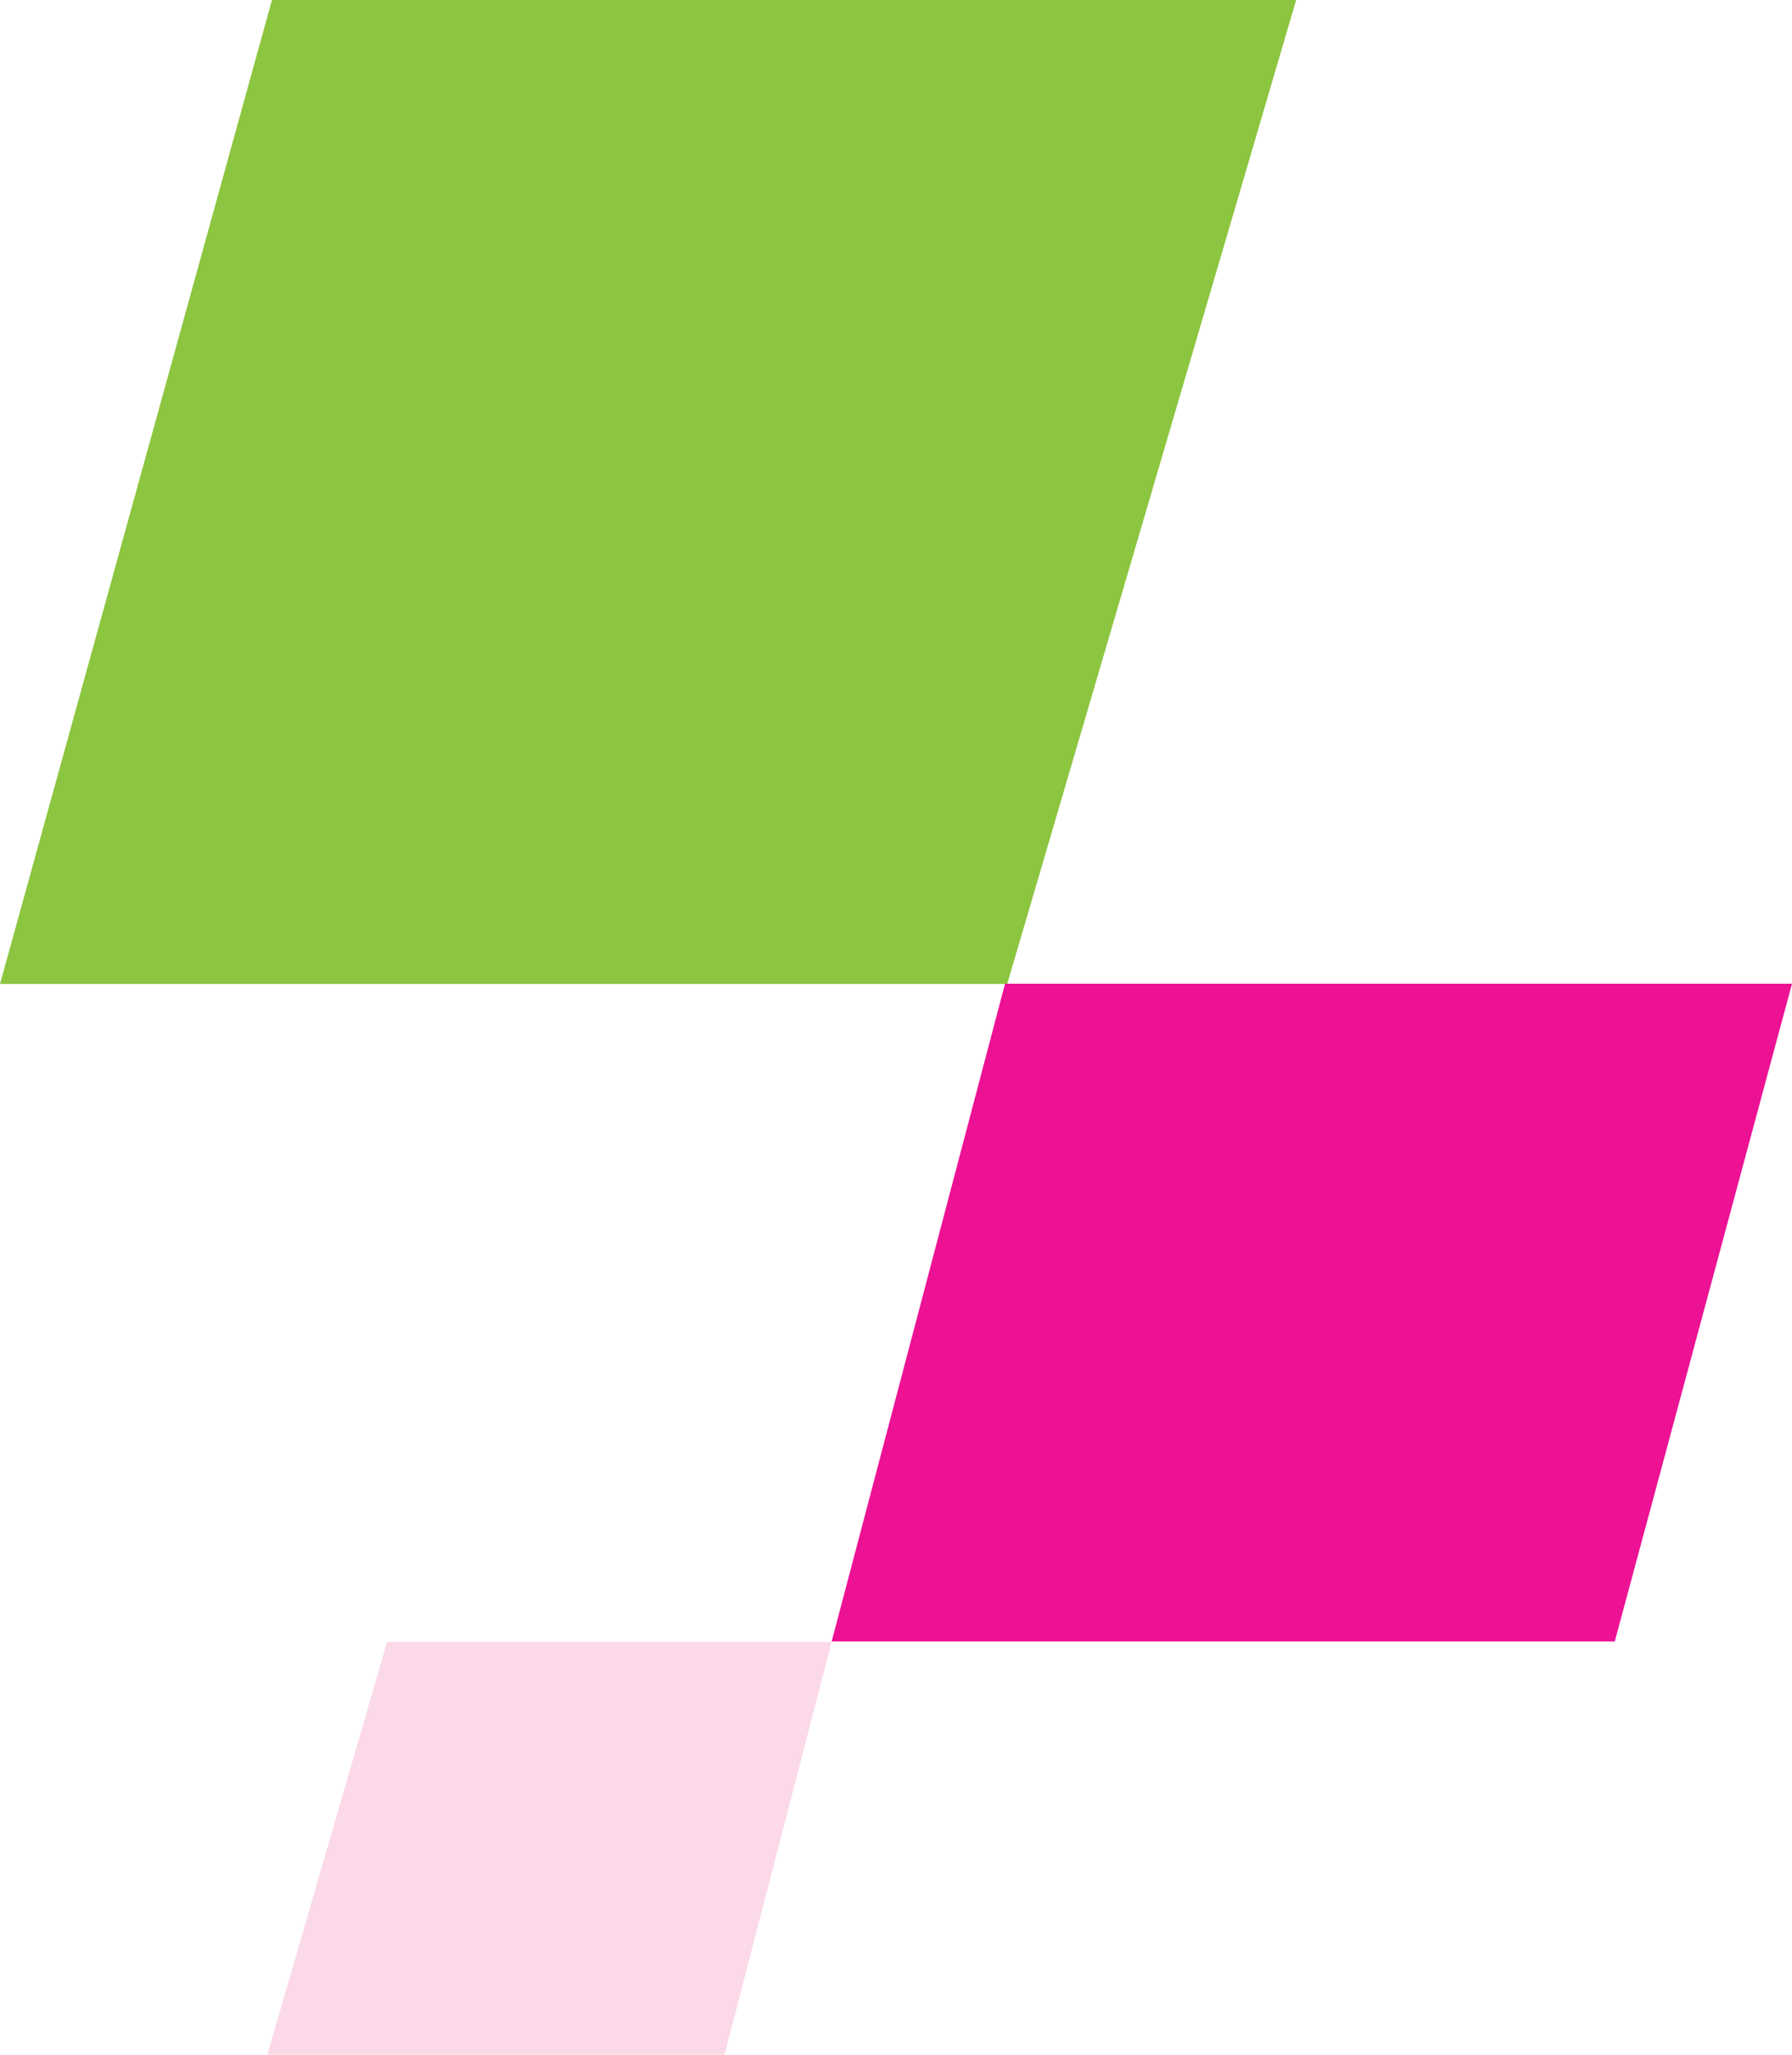 <?xml version="1.0" encoding="utf-8"?>
<!-- Generator: Adobe Illustrator 25.2.3, SVG Export Plug-In . SVG Version: 6.00 Build 0)  -->
<svg version="1.1" id="Layer_1" xmlns="http://www.w3.org/2000/svg" xmlns:xlink="http://www.w3.org/1999/xlink" x="0px" y="0px"
	 viewBox="0 0 73.8 84.59" style="enable-background:new 0 0 73.8 84.59;" xml:space="preserve">
<style type="text/css">
	.st0{fill:#8CC540;}
	.st1{opacity:0.93;}
	.st2{clip-path:url(#SVGID_2_);fill:#EC008C;}
	.st3{fill:#FBD9E8;}
</style>
<g>
	<polygon class="st0" points="11.2,0 53.38,0 41.48,40.51 0,40.51 	"/>
	<g class="st1">
		<g>
			<defs>
				<rect id="SVGID_1_" x="34.25" y="40.5" width="39.54" height="27.08"/>
			</defs>
			<clipPath id="SVGID_2_">
				<use xlink:href="#SVGID_1_"  style="overflow:visible;"/>
			</clipPath>
			<polygon class="st2" points="41.39,40.5 73.8,40.5 66.5,67.58 34.25,67.58 			"/>
		</g>
	</g>
	<polygon class="st3" points="15.94,67.6 34.25,67.6 29.84,84.59 11.01,84.59 	"/>
</g>
</svg>
